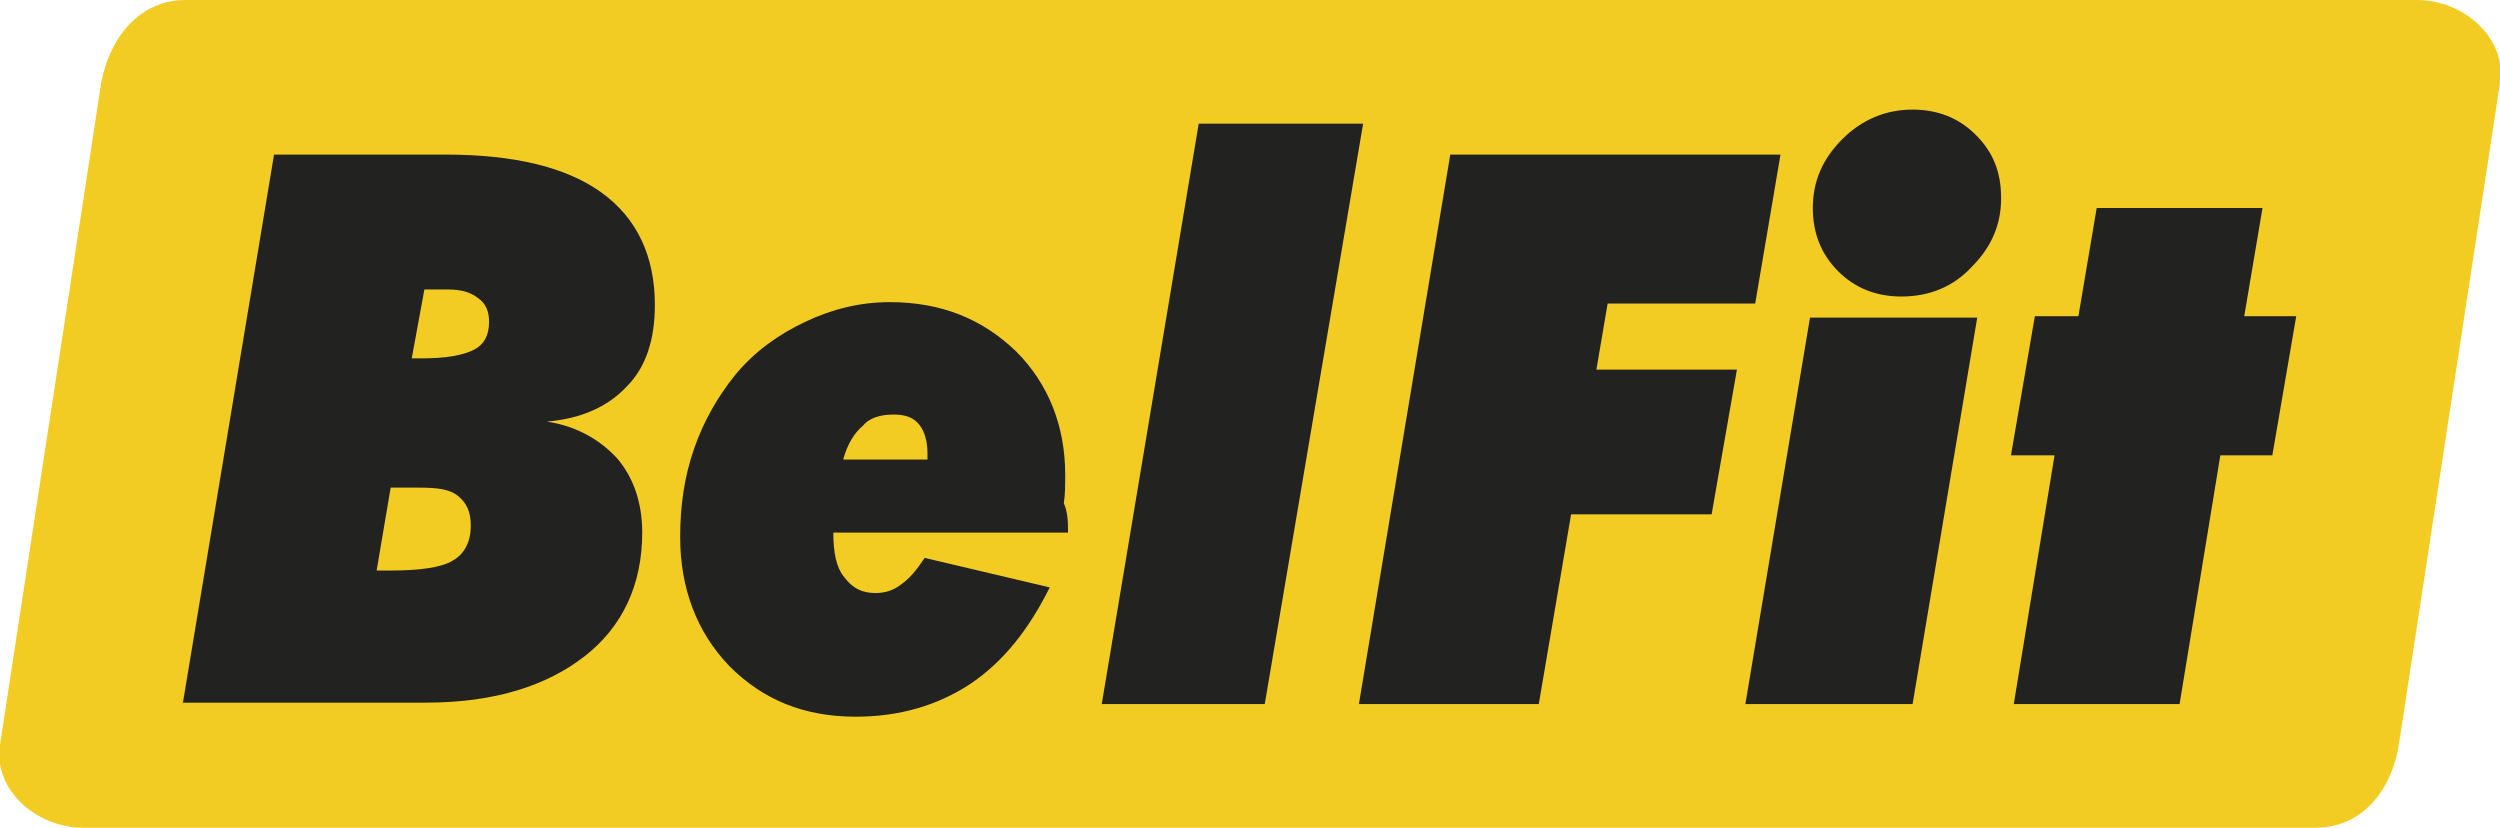 <svg xmlns="http://www.w3.org/2000/svg" xmlns:xlink="http://www.w3.org/1999/xlink" id="Camada_1" x="0px" y="0px" viewBox="0 0 177.9 58.9" style="enable-background:new 0 0 177.9 58.9;" xml:space="preserve"> <style type="text/css"> .st0{fill-rule:evenodd;clip-rule:evenodd;fill:#F3CC23;} .st1{fill:#222221;} </style> <g> <path class="st0" d="M13.2,0h158.8c3.3,0,6.4,2.7,5.9,5.9L170.7,53c-0.5,3.2-2.6,5.9-5.9,5.9H5.9c-3.3,0-6.4-2.7-5.9-5.9L7.2,5.9 C7.8,2.7,9.9,0,13.2,0"></path> <path class="st1" d="M29.3,25.5H30c1.7,0,2.9-0.2,3.7-0.6s1.1-1.1,1.1-2c0-0.7-0.2-1.3-0.8-1.7c-0.5-0.4-1.2-0.6-2.1-0.6h-1.7 L29.3,25.5z M26.8,40.6h0.9c2.1,0,3.7-0.2,4.5-0.7c0.9-0.5,1.3-1.4,1.3-2.5c0-1-0.3-1.6-0.9-2.1c-0.6-0.5-1.5-0.6-2.8-0.6h-2 L26.8,40.6z M13,50.1L19.5,11h12.2c4.9,0,8.6,0.9,11.1,2.7s3.8,4.5,3.8,8c0,2.4-0.6,4.4-2,5.8c-1.3,1.4-3.2,2.3-5.7,2.5 c2.1,0.3,3.8,1.3,5,2.6c1.2,1.4,1.8,3.2,1.8,5.3c0,3.7-1.4,6.7-4.1,8.8c-2.7,2.1-6.4,3.3-11.3,3.3H13z M60,32.7h6v-0.4 c0-0.9-0.2-1.6-0.6-2.1c-0.4-0.5-1-0.7-1.8-0.7c-0.9,0-1.7,0.2-2.2,0.8C60.8,30.8,60.3,31.6,60,32.7 M76,37.9H59.3 c0,1.4,0.2,2.5,0.8,3.2c0.6,0.8,1.3,1.1,2.2,1.1c0.7,0,1.3-0.2,1.8-0.6c0.6-0.4,1.1-1,1.7-1.9l8.9,2.1c-1.5,3-3.3,5.3-5.7,6.9 c-2.3,1.5-5,2.3-8.1,2.3c-3.7,0-6.6-1.2-9-3.6c-2.3-2.4-3.5-5.5-3.5-9.2c0-2.2,0.3-4.3,1-6.3s1.7-3.7,2.9-5.2 c1.4-1.7,3.1-2.9,5-3.8c1.9-0.9,3.9-1.4,6-1.4c3.7,0,6.6,1.2,9,3.5c2.3,2.3,3.5,5.3,3.5,8.8c0,0.7,0,1.4-0.1,2 C76,36.5,76,37.2,76,37.9 M90,50.1H78.4l6.9-41.3H97L90,50.1z M96.7,50.1l6.5-39.1h23.5l-1.8,10.6h-10.5l-0.8,4.7h10l-1.8,10.3h-10 l-2.3,13.5H96.7z M135.3,21.1c-1.8,0-3.3-0.6-4.5-1.8s-1.8-2.7-1.8-4.5c0-1.9,0.7-3.5,2.1-4.9c1.4-1.4,3.1-2.1,5-2.1 c1.8,0,3.3,0.6,4.5,1.8s1.8,2.6,1.8,4.5c0,1.9-0.7,3.5-2.1,4.9C139,20.4,137.3,21.1,135.3,21.1 M124.2,50.1l4.6-27.5h11.9 l-4.6,27.5H124.2z M143.3,50.1l2.9-17.7h-3.1l1.7-9.9h3.1l1.3-7.7H161l-1.3,7.7h3.7l-1.7,9.9H158l-2.9,17.7H143.3z"></path> </g> </svg>